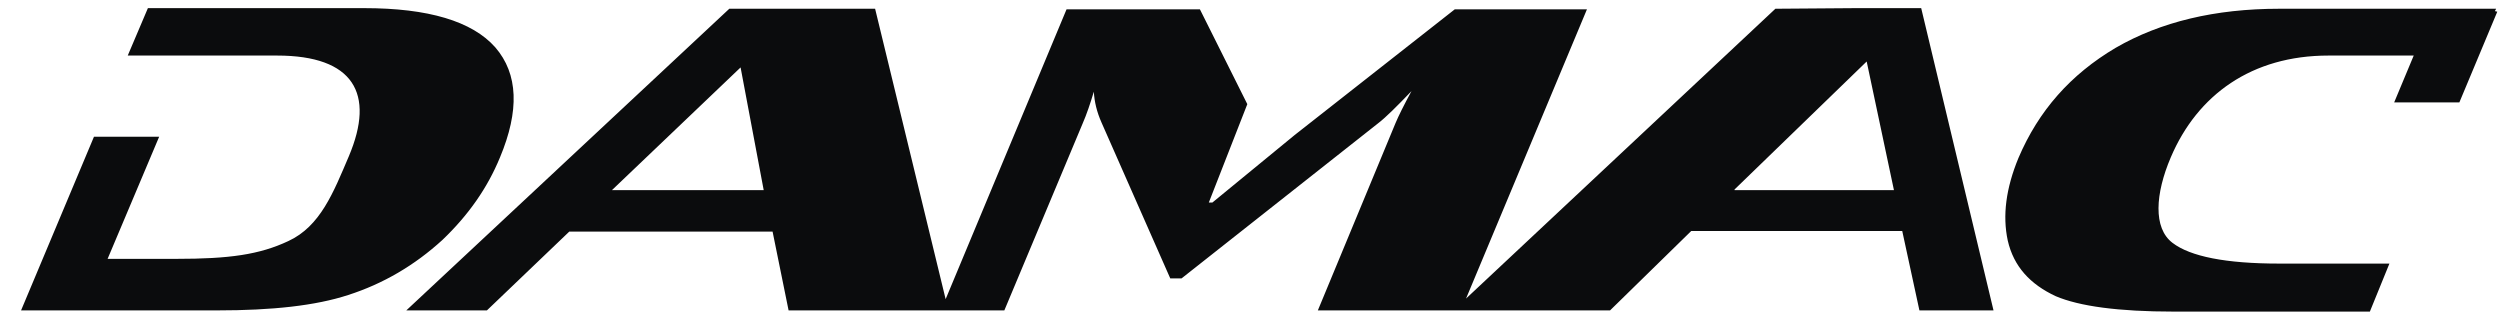 <svg width="94" height="12" viewBox="0 0 94 12" fill="none" xmlns="http://www.w3.org/2000/svg">
<g clip-path="url(#clip0_269_537)">
<path d="M93.809 0.418L93.854 0.329H85.697C83.29 0.329 81.24 0.819 79.547 1.799C77.853 2.802 76.65 4.162 75.892 5.944C75.424 7.081 75.29 8.106 75.491 9.042C75.714 10.023 76.338 10.691 77.296 11.137C78.187 11.516 79.658 11.716 81.731 11.716H89.107L89.842 9.911H85.697C83.692 9.911 82.355 9.644 81.686 9.131C80.951 8.574 81.04 7.281 81.619 5.922C82.622 3.56 84.672 2.089 87.547 2.089H90.756L90.021 3.85H92.472L93.898 0.44L93.809 0.418ZM65.218 7.125L70.187 2.312L71.212 7.148H65.218V7.125ZM23.01 7.148L27.846 2.535L28.715 7.148H23.01ZM69.764 0.306L66.755 0.329L55.123 11.226L59.669 0.351H54.699L48.682 5.075L45.585 7.616H45.451L46.899 3.916L45.117 0.351H40.102L35.556 11.248L32.904 0.329H27.422L15.277 11.671H18.308L21.405 8.708H29.049L29.651 11.671H37.763L40.704 4.652C40.86 4.295 40.994 3.894 41.128 3.448C41.15 3.827 41.239 4.206 41.417 4.607L44.002 10.468H44.426L51.824 4.63C52.114 4.407 52.515 4.006 53.072 3.426C52.783 3.961 52.582 4.362 52.471 4.63L49.551 11.671H54.9H60.538L63.591 8.685H71.524L72.17 11.671H74.956L72.237 0.306H69.764ZM16.637 9.02C17.617 8.084 18.33 7.059 18.798 5.922C19.534 4.162 19.489 2.78 18.62 1.777C17.751 0.797 16.102 0.306 13.695 0.306H5.561L4.803 2.089H10.419C13.294 2.089 14.118 3.515 13.116 5.877C12.536 7.237 12.046 8.507 10.842 9.064C9.751 9.577 8.614 9.733 6.631 9.733H4.046L5.984 5.142H3.533L0.792 11.671H8.168C10.241 11.671 11.868 11.493 13.093 11.092C14.408 10.669 15.589 9.978 16.637 9.02Z" fill="#0B0C0D"/>
</g>
<defs>
<clipPath id="clip0_269_537">
<rect width="93.333" height="11.388" fill="white" transform="translate(0.667 0.306)"/>
</clipPath>
</defs>
</svg>
